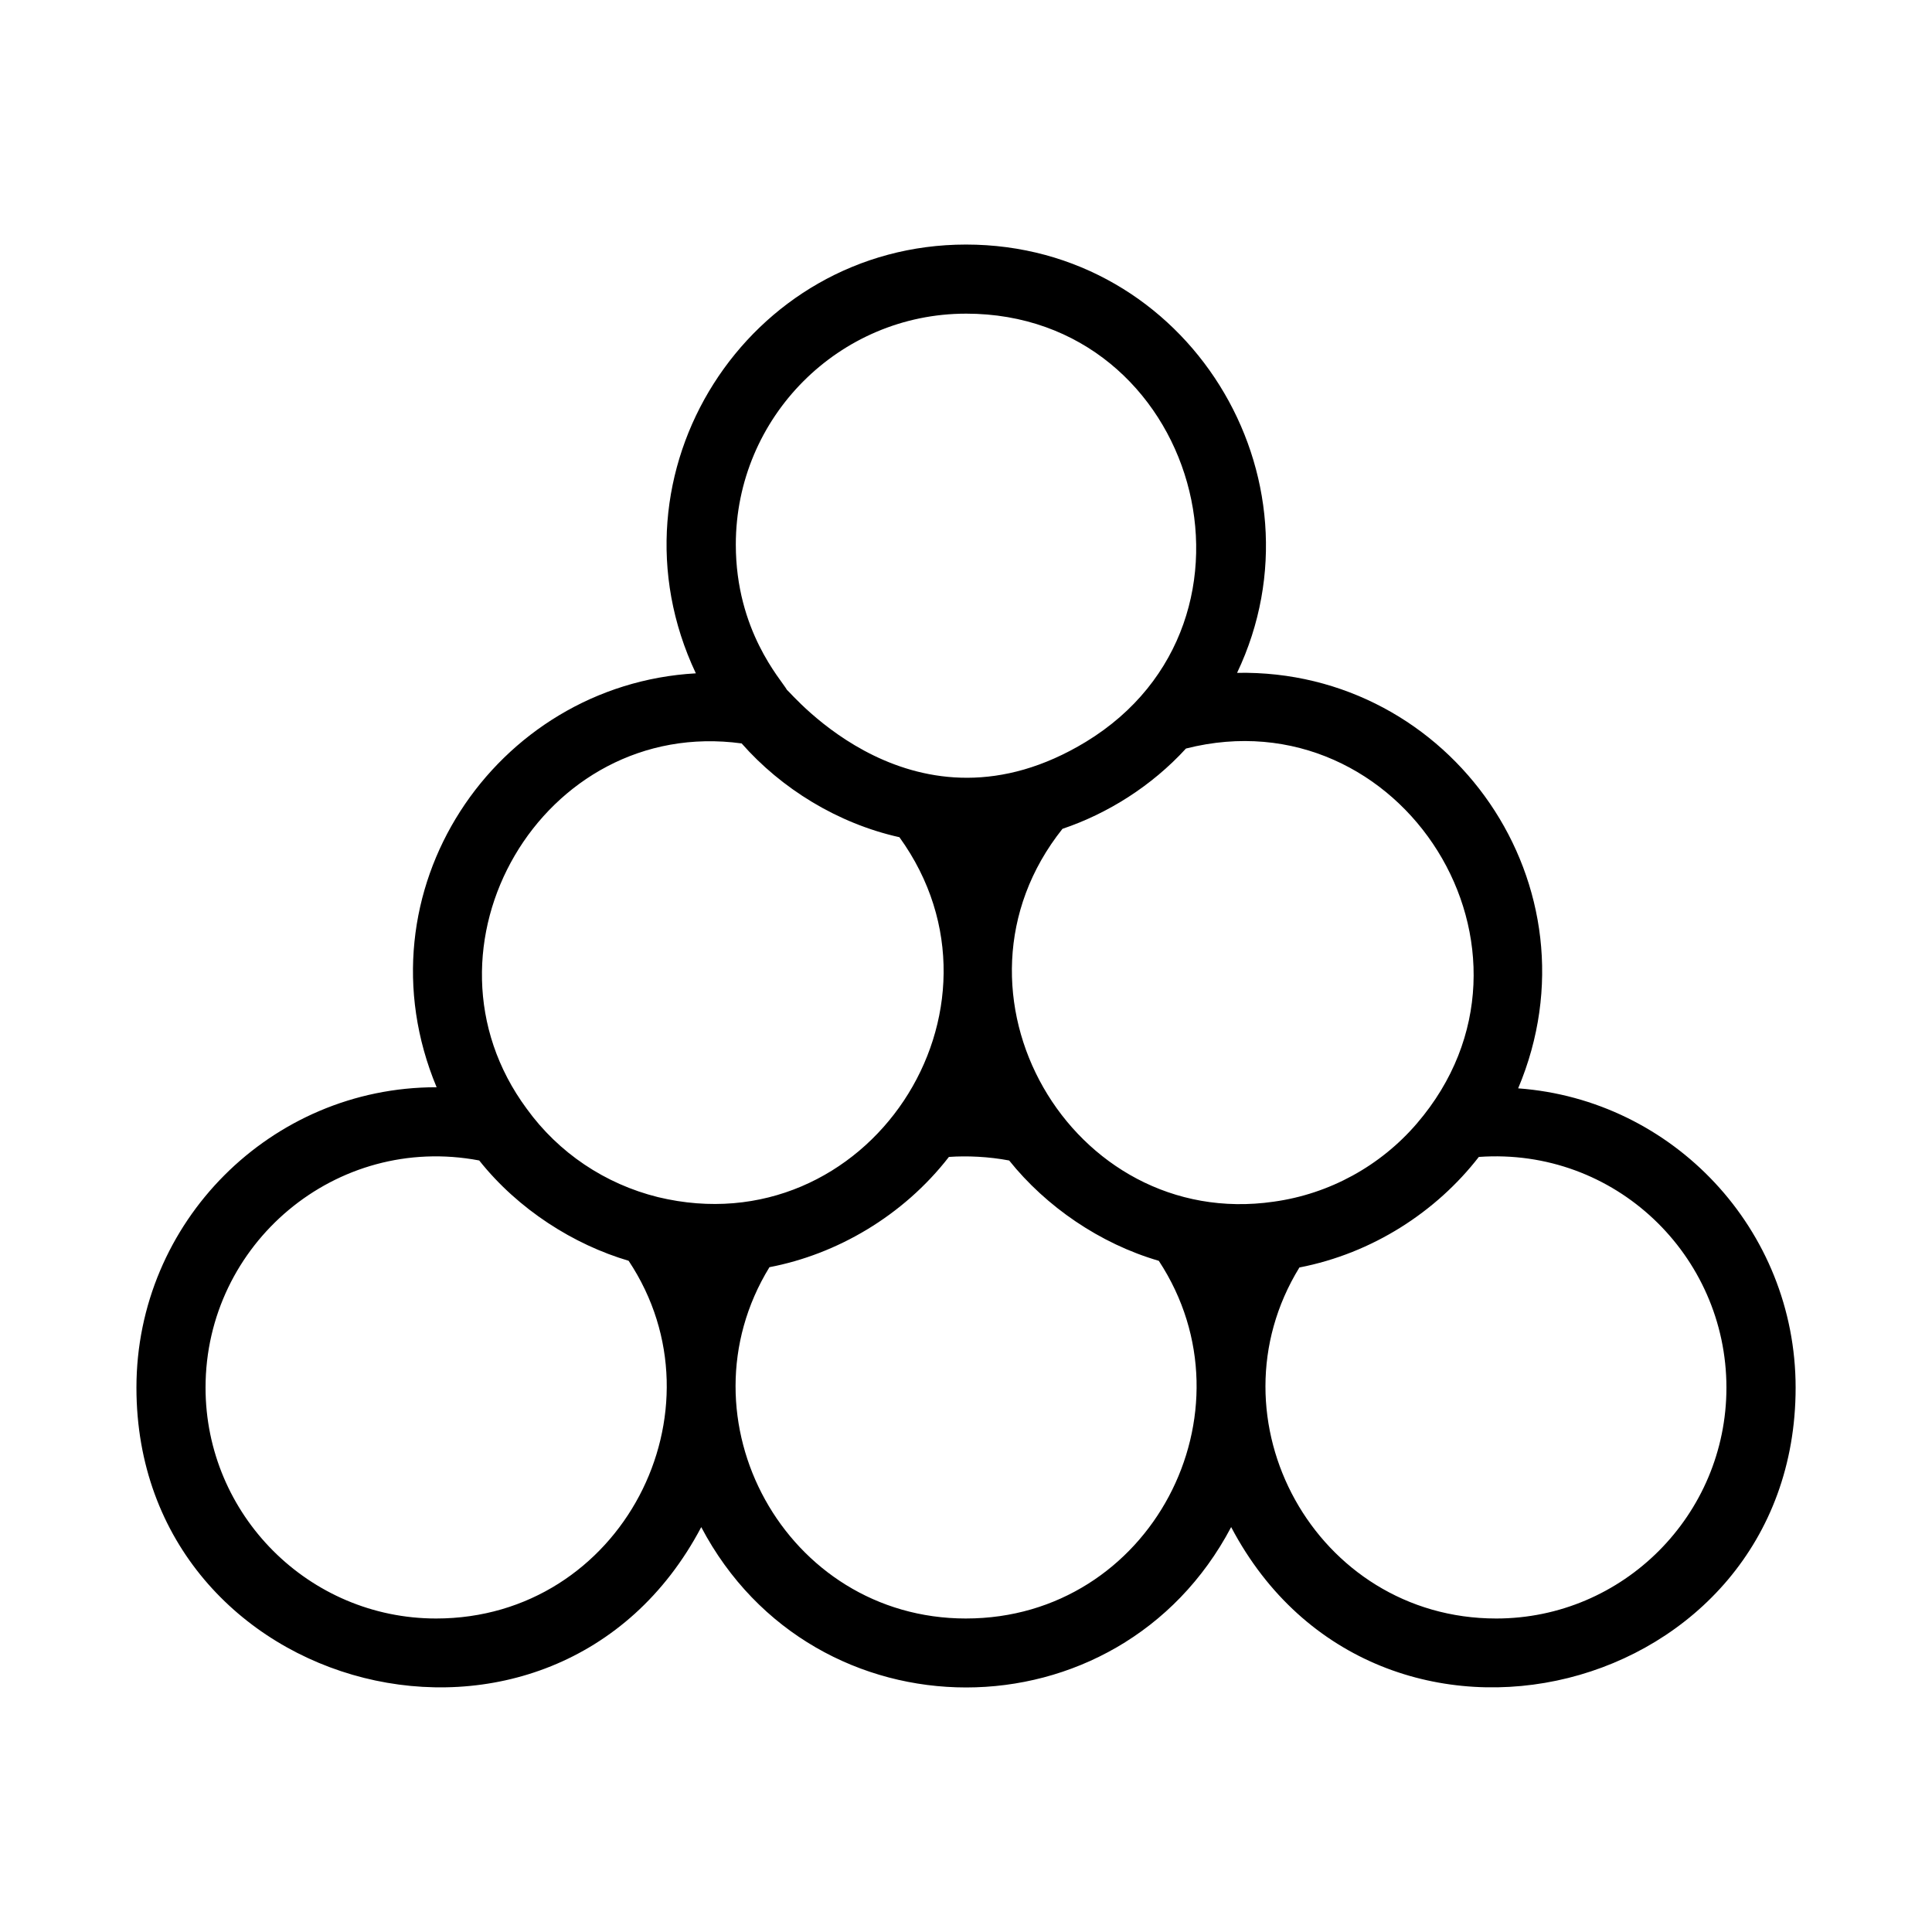 <?xml version="1.0" encoding="UTF-8"?>
<!-- Uploaded to: SVG Repo, www.svgrepo.com, Generator: SVG Repo Mixer Tools -->
<svg fill="#000000" width="800px" height="800px" version="1.1" viewBox="144 144 512 512" xmlns="http://www.w3.org/2000/svg">
 <path d="m546.33 432.42c22.52-53.441-17.676-111.16-74.488-110.11 24.617-51.758-13.008-113.5-71.84-113.5-57.777 0-96.703 60.473-71.594 113.63-53.25 2.981-90.32 57.91-68.695 109.7-0.047 0-0.09-0.008-0.137-0.008-43.793 0-79.418 35.711-79.418 79.605 0 82.168 110.85 110.61 149.68 36.965 29.836 56.664 110.57 56.652 140.43-0.008 38.715 73.473 149.59 45.484 149.59-36.957 0-41.926-32.488-76.305-73.516-79.312zm-146.33-205.3c61.277 0 84.375 81.465 31.762 113.48-45.273 27.496-78.289-13.281-79.207-13.77-1.5-2.695-13.555-15.625-13.555-38.512-0.004-33.746 27.359-61.195 61-61.195zm-140.43 345.8c-33.691 0-61.098-27.449-61.098-61.188 0-38.121 34.602-67.387 72.527-60.195 10.367 13.047 25.141 22.332 39.594 26.582 26.414 39.727-1.875 94.801-51.023 94.801zm58.805-111.67c-14.027-3.473-26.352-11.746-34.77-23.398-31.621-42.727 4.141-104.04 56.941-96.836 10.48 11.914 25.367 21.191 41.812 24.855 32.988 45.66-8.543 108.74-63.984 95.379zm81.621 111.67c-47.887 0-76.699-52.953-52.082-93.102 17.773-3.387 35.41-13.547 47.555-29.219 4.805-0.34 10.535-0.09 15.973 0.945 9.762 12.199 24.059 22.051 39.652 26.586 26.312 40.035-2.133 94.789-51.098 94.789zm25.57-209.27c11.914-4.016 23.57-11.27 32.73-21.281 57.086-14.508 100.37 53.766 61.176 99.387-9.641 11.219-23.129 18.652-37.906 20.699-53.668 7.793-90.469-55.523-56-98.805zm114.95 209.27c-47.871 0-76.848-52.852-52.16-93.023 19.395-3.762 36.289-14.77 47.547-29.297 36.105-2.57 65.621 26.117 65.621 61.133 0 33.738-27.371 61.188-61.008 61.188z"/>
</svg>